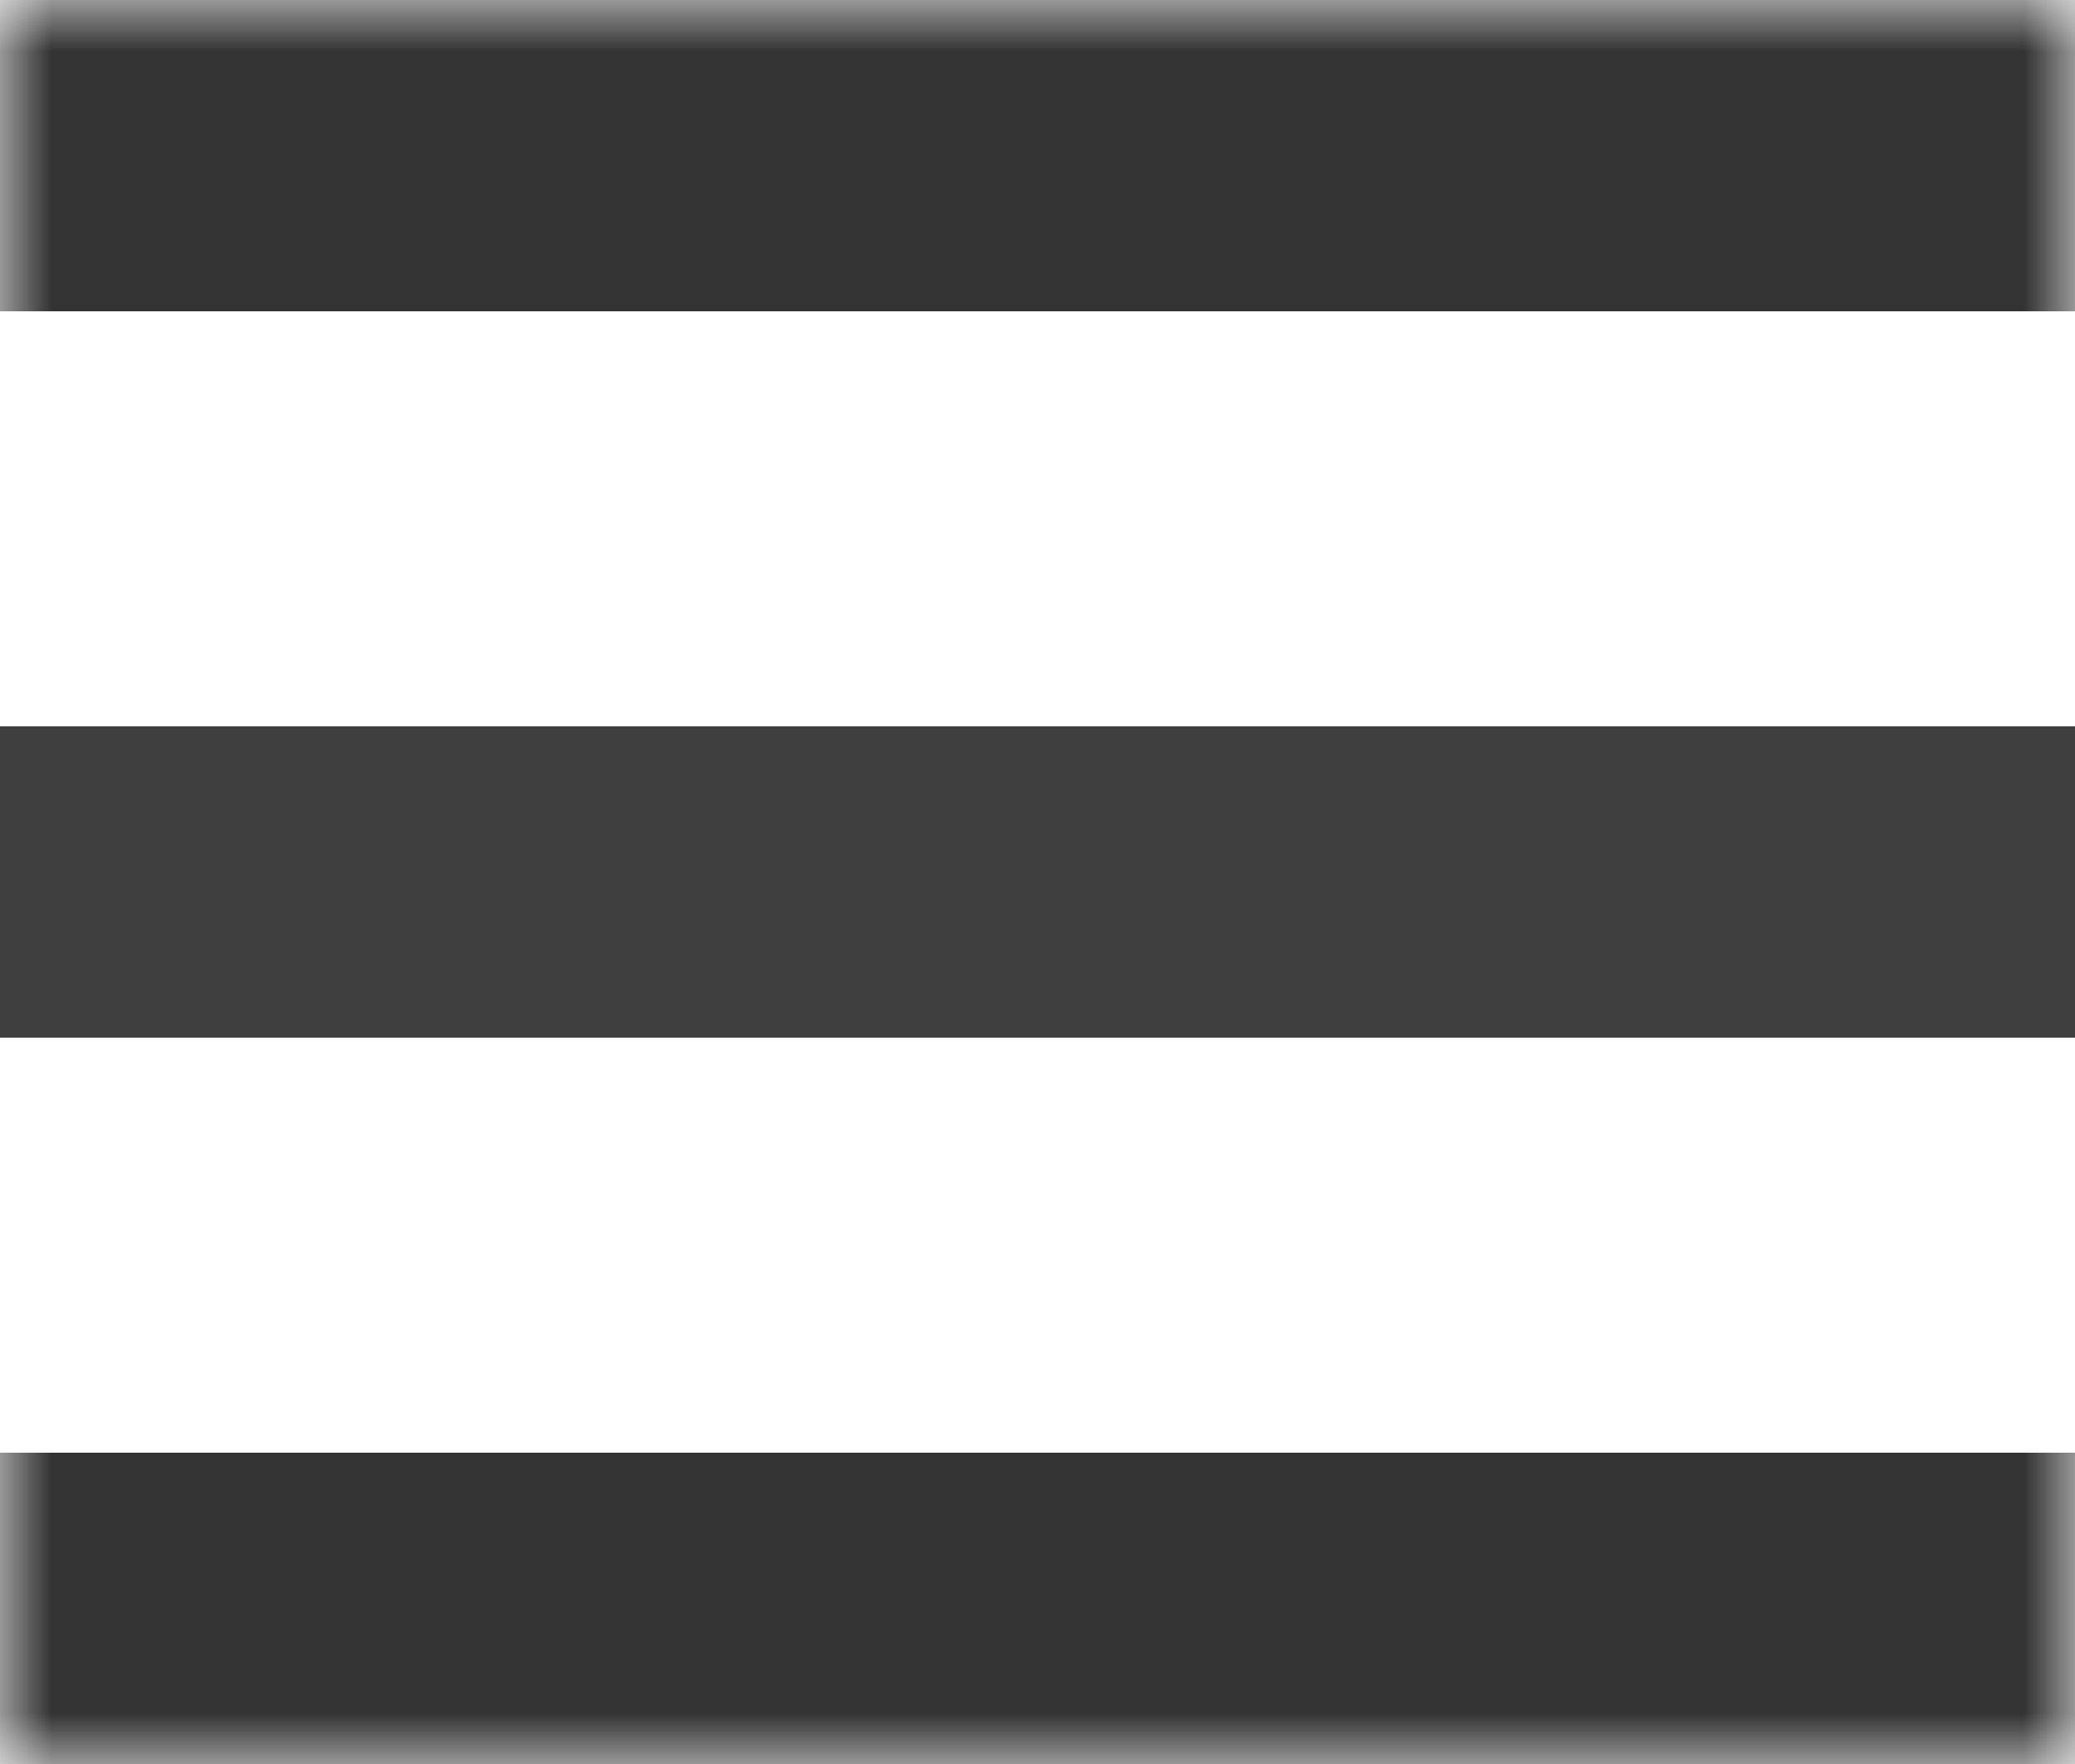 <?xml version="1.0" encoding="UTF-8"?> <svg xmlns="http://www.w3.org/2000/svg" width="20" height="17" viewBox="0 0 20 17" fill="none"><rect width="20" height="3" transform="translate(0 7)" fill="#3F3F3F"></rect><mask id="path-1-inside-1_205_560" fill="white"><path d="M0 0H20V7H0V0Z"></path></mask><path d="M0 3H20V-3H0V3Z" fill="#333333" mask="url(#path-1-inside-1_205_560)"></path><mask id="path-3-inside-2_205_560" fill="white"><path d="M0 10H20V17H0V10Z"></path></mask><path d="M20 14H0V20H20V14Z" fill="#333333" mask="url(#path-3-inside-2_205_560)"></path></svg> 